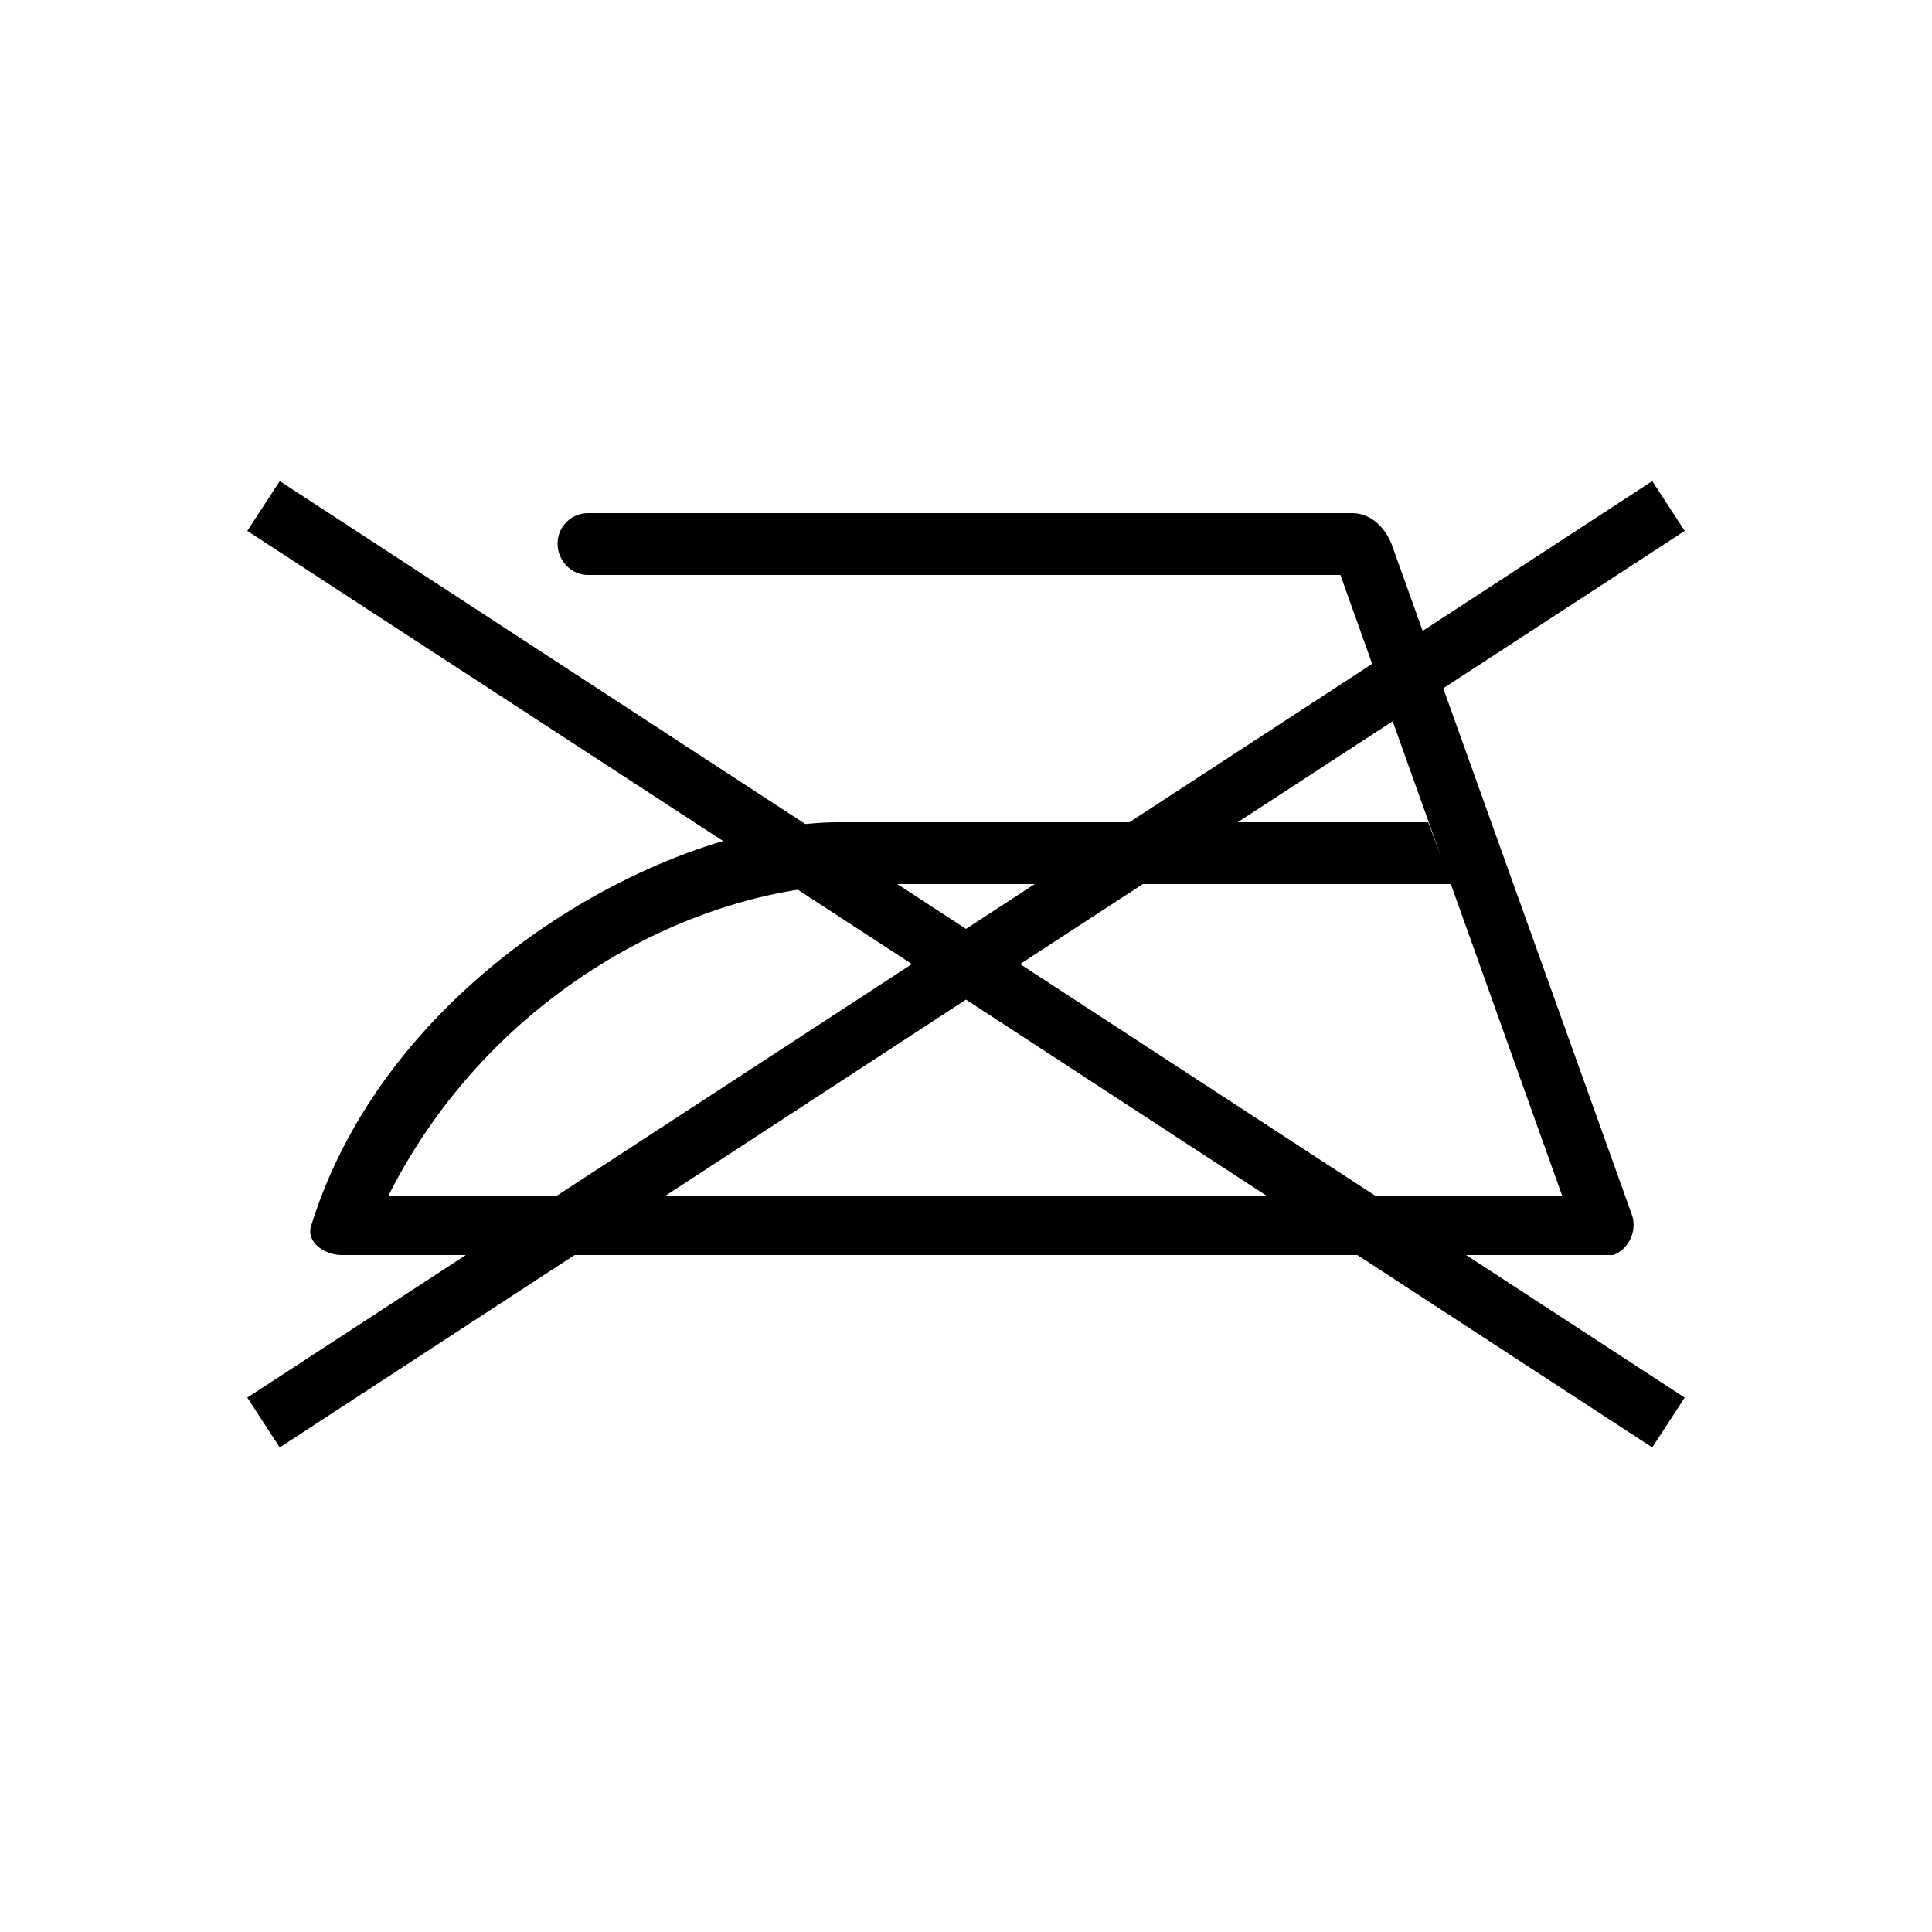 <?xml version="1.0" encoding="utf-8"?>
<!-- Generator: Adobe Illustrator 21.0.2, SVG Export Plug-In . SVG Version: 6.00 Build 0)  -->
<svg version="1.1" id="Livello_1" xmlns="http://www.w3.org/2000/svg" xmlns:xlink="http://www.w3.org/1999/xlink" x="0px" y="0px"
	 viewBox="0 0 500 500" style="enable-background:new 0 0 500 500;" xml:space="preserve">
<g>
	<g>
		<path d="M369.6,212.8H217c-43.6,0-116.3,39.1-136.5,104.5c-1.3,4.2,3.5,7.5,7.9,7.5h329.1c4.1-1.5,6.3-6.4,4.8-10.5l-62.2-173.6
			c-2-4.8-5.8-7.9-10.1-7.9H152.2c-4.4,0-7.9,3.5-7.9,7.9s3.5,8.1,7.9,8.1h194.7l57.4,160.7H100.5c26.1-52,79-80.7,123.8-80.7h151.3
			L369.6,212.8z"/>
	</g>
	<g>
		<polygon points="236,249.5 64,361.7 72.4,374.6 250,258.7 427.6,374.6 436,361.7 264,249.5 436,137.4 427.6,124.5 250,240.4 
			72.4,124.5 64,137.4 		"/>
	</g>
</g>
</svg>
